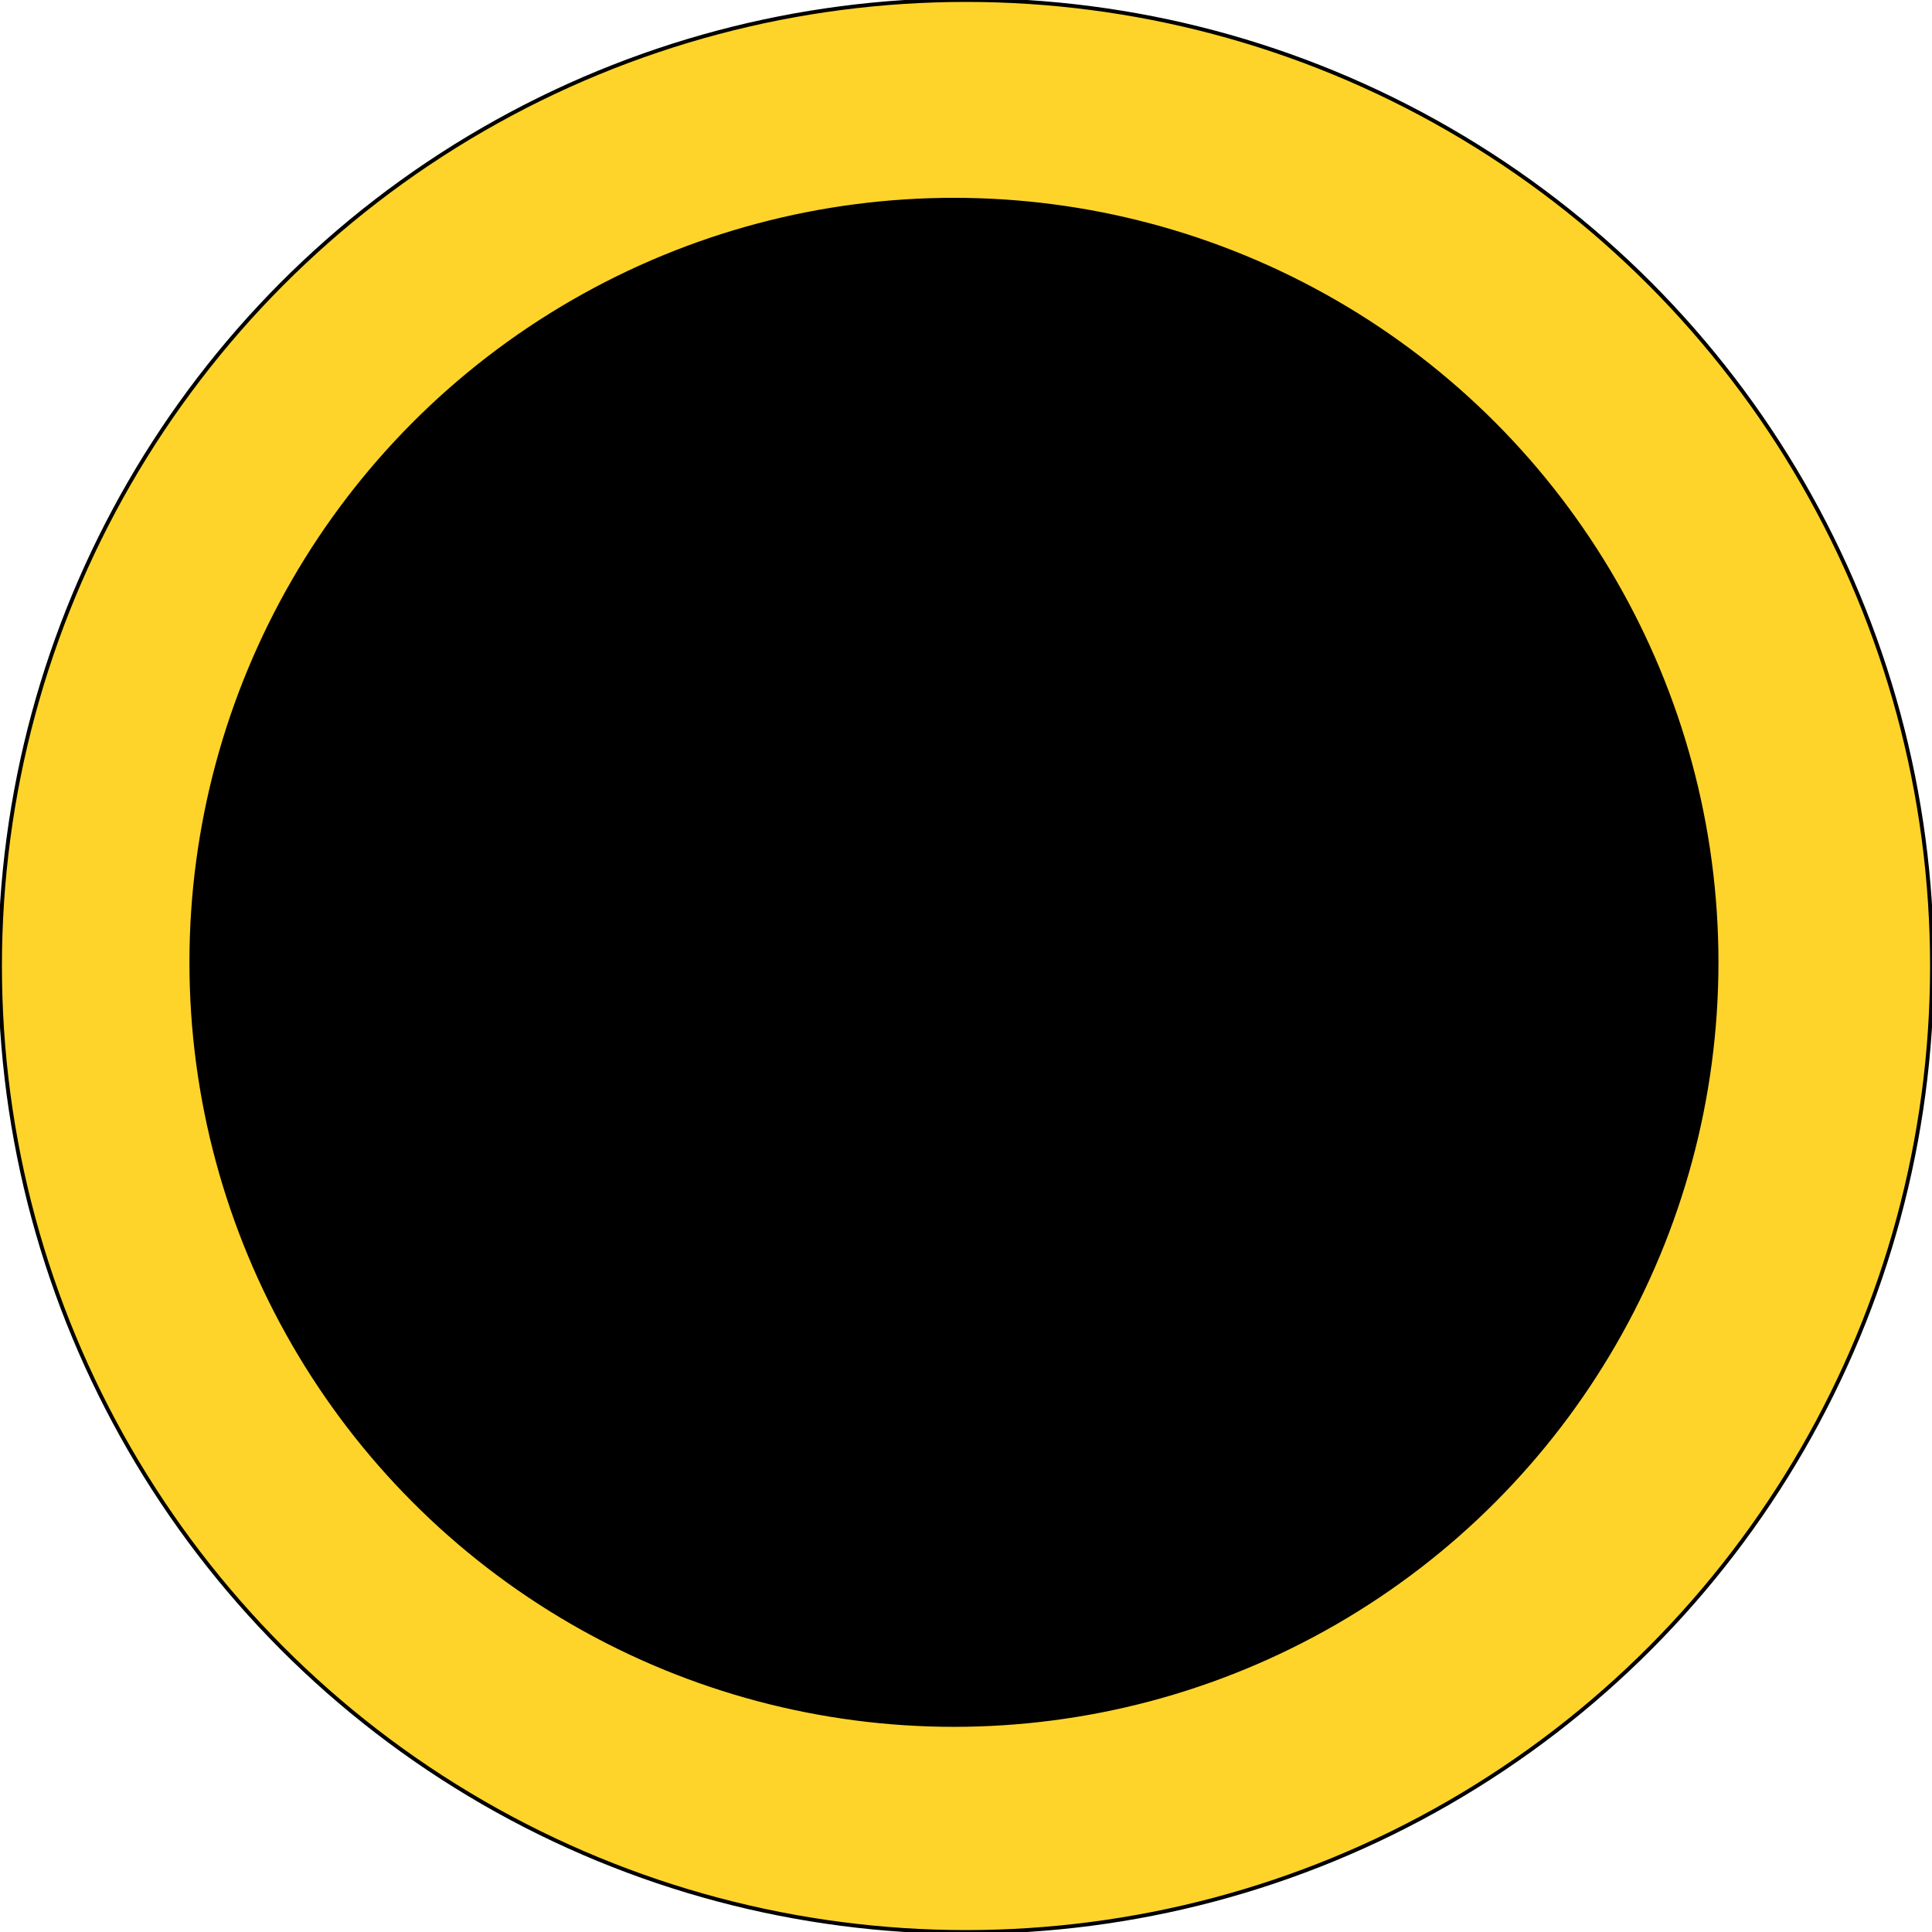 <?xml version="1.0" encoding="utf-8"?>
<svg xmlns="http://www.w3.org/2000/svg" viewBox="10.05 10.05 50 50" width="50mm" height="50mm">
  <defs>
    <filter style="color-interpolation-filters:sRGB" id="filter824" x="-0.62" y="-0.62" width="2.24" height="2.24">
      <feGaussianBlur stdDeviation="2.3" in="SourceAlpha" result="result0" id="feGaussianBlur798"/>
      <feMorphology in="SourceAlpha" radius="6.6" result="result1" id="feMorphology800"/>
      <feGaussianBlur stdDeviation="8.9" in="result1" id="feGaussianBlur802"/>
      <feColorMatrix values="1 0 0 0 0 0 1 0 0 0 0 0 1 0 0 0 0 0 0.3 0" result="result91" id="feColorMatrix804"/>
      <feComposite in="result0" operator="out" result="result2" in2="result91" id="feComposite806"/>
      <feGaussianBlur stdDeviation="1.7" result="result4" id="feGaussianBlur808"/>
      <feDiffuseLighting surfaceScale="10" id="feDiffuseLighting812">
        <feDistantLight azimuth="225" elevation="45" id="feDistantLight810"/>
      </feDiffuseLighting>
      <feBlend in2="SourceGraphic" mode="multiply" id="feBlend814"/>
      <feComposite in2="SourceAlpha" operator="in" result="result3" id="feComposite816"/>
      <feSpecularLighting in="result4" surfaceScale="5" specularExponent="17.9" id="feSpecularLighting820">
        <feDistantLight azimuth="225" elevation="45" id="feDistantLight818"/>
      </feSpecularLighting>
      <feComposite in2="result3" operator="atop" id="feComposite822"/>
    </filter>
  </defs>
  <circle style="fill: rgb(255, 212, 42); stroke: rgb(0, 0, 0); stroke-width: 0.1; stroke-linecap: round; stroke-linejoin: round; filter: url(&quot;#filter824&quot;); display: inline;" id="path264" cx="35.05" cy="35.05" r="25"/>
  <ellipse style="display: inline; fill: rgb(0, 0, 0); stroke: rgb(0, 0, 0); stroke-width: 0.099; stroke-linecap: round; stroke-linejoin: round;" id="path796" cx="34.738" cy="34.955" rx="19.736" ry="19.736"/>
</svg>